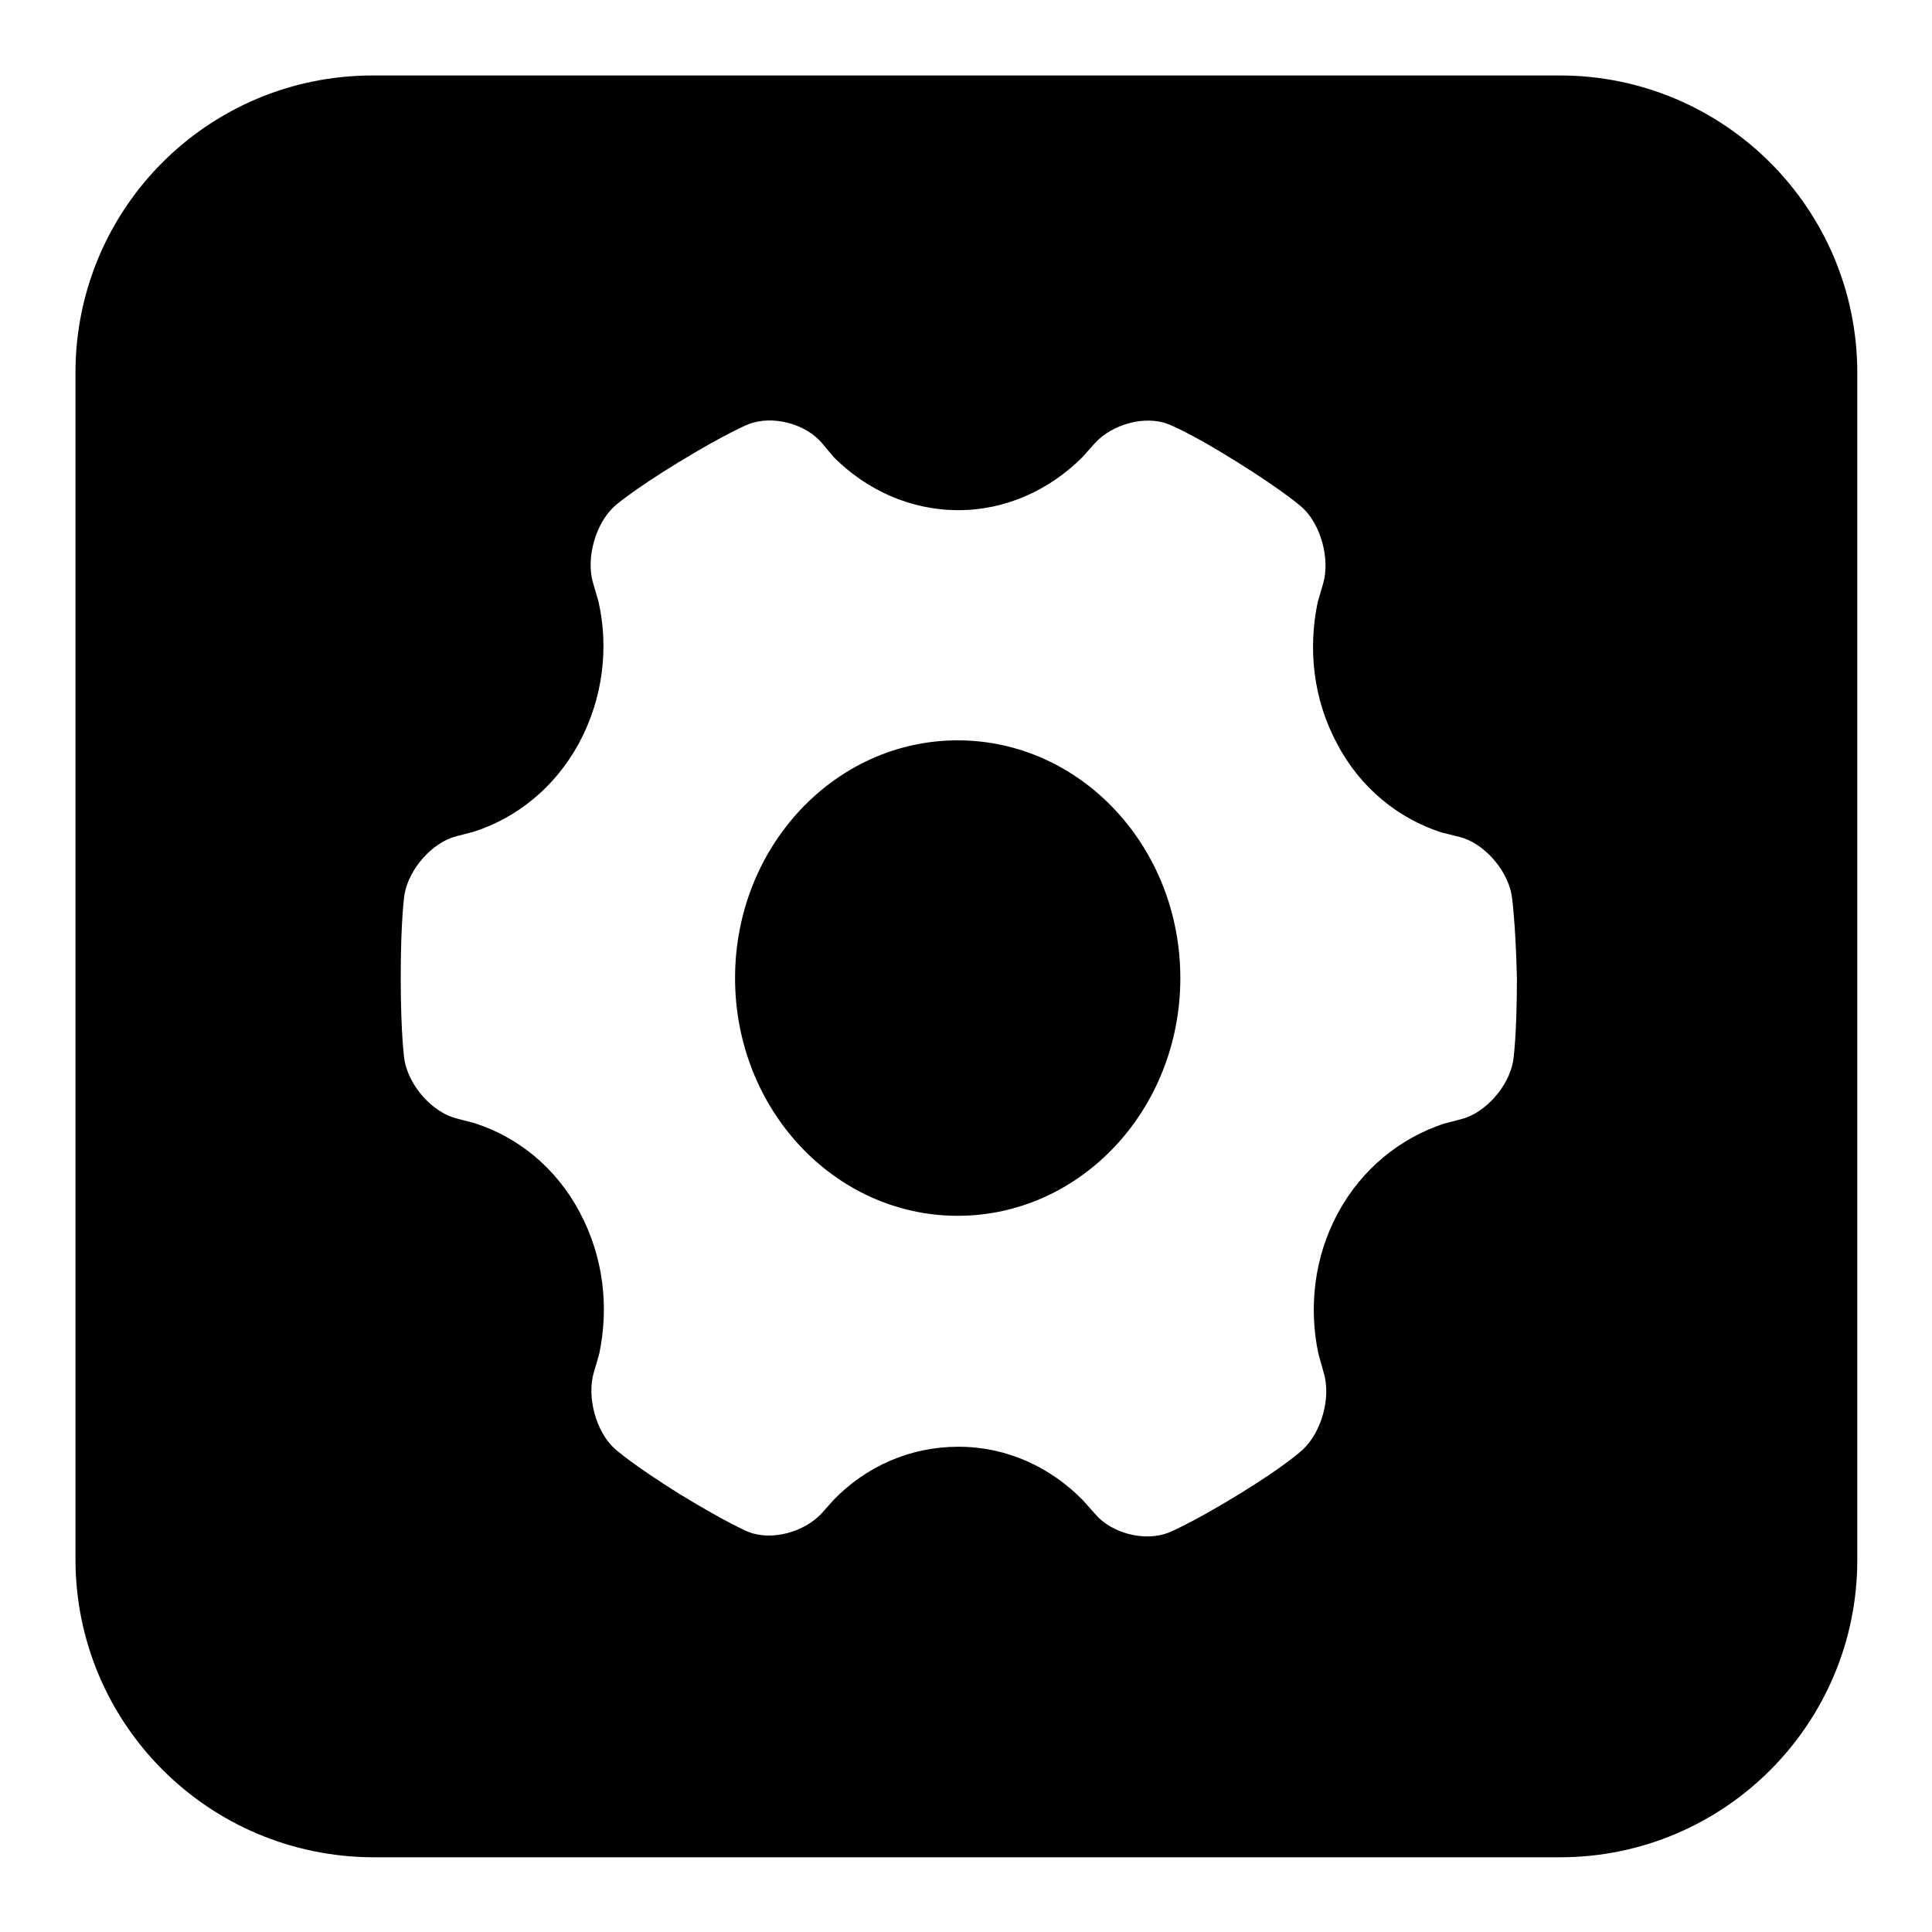 <?xml version="1.0" encoding="utf-8"?>
<!-- Svg Vector Icons : http://www.onlinewebfonts.com/icon -->
<!DOCTYPE svg PUBLIC "-//W3C//DTD SVG 1.1//EN" "http://www.w3.org/Graphics/SVG/1.1/DTD/svg11.dtd">
<svg version="1.1" xmlns="http://www.w3.org/2000/svg" xmlns:xlink="http://www.w3.org/1999/xlink" x="0px" y="0px" viewBox="0 0 256 256" enable-background="new 0 0 256 256" xml:space="preserve">
<g><g><path fill="#000000" d="M10,49.4C10,27.6,27.6,10,49.4,10h157.3c21.7,0,39.4,17.6,39.4,39.4v157.3c0,21.7-17.6,39.4-39.4,39.4H49.4C27.6,246,10,228.4,10,206.6V49.4z M200.3,118.6c-0.6-3.4-3.7-6.9-6.9-7.7l-2.4-0.6c-5.6-1.8-10.7-5.8-13.8-11.7c-3.2-5.9-3.9-12.6-2.6-18.8l0.7-2.4c1-3.3-0.3-8-2.8-10.2c0,0-2.2-2-8.6-6s-9.1-5-9.1-5c-3.1-1.2-7.4,0-9.7,2.5l-1.7,1.9c-4.3,4.3-10.1,7-16.4,7c-6.4,0-12.2-2.7-16.5-7l-1.6-1.9c-2.2-2.6-6.6-3.7-9.7-2.5c0,0-2.8,1.1-9.2,5c-6.4,3.9-8.6,5.9-8.6,5.9c-2.5,2.3-3.8,6.9-2.8,10.2l0.7,2.4c1.4,6.1,0.6,12.9-2.6,18.8c-3.2,5.9-8.3,9.9-13.9,11.7l-2.3,0.6c-3.2,0.8-6.3,4.3-6.9,7.7c0,0-0.5,3.1-0.5,11s0.5,11,0.5,11c0.6,3.4,3.7,6.9,6.9,7.7l2.3,0.6c5.7,1.8,10.8,5.8,14,11.8s3.9,12.6,2.6,18.8l-0.7,2.4c-1,3.3,0.3,8,2.8,10.2c0,0,2.2,2,8.6,6c6.4,3.9,9.1,5,9.1,5c3.1,1.2,7.4,0,9.7-2.5l1.6-1.8c4.3-4.4,10.1-7,16.5-7c6.4,0,12.2,2.7,16.5,7.1l0,0l1.6,1.8c2.2,2.6,6.6,3.7,9.7,2.5c0,0,2.8-1.1,9.2-5c6.4-3.9,8.6-6,8.6-6c2.5-2.3,3.8-6.9,2.8-10.2l-0.7-2.5c-1.3-6.1-0.6-12.8,2.6-18.7c3.2-5.9,8.3-9.9,14-11.8l0,0l2.3-0.6c3.2-0.8,6.3-4.3,6.9-7.7c0,0,0.5-3.1,0.5-11C200.8,121.7,200.3,118.6,200.3,118.6z M126.9,161.1c-16.3,0-29.5-14.1-29.5-31.5s13.2-31.5,29.5-31.5s29.5,14.1,29.5,31.5S143.2,161.1,126.9,161.1z"/></g></g>
</svg>
